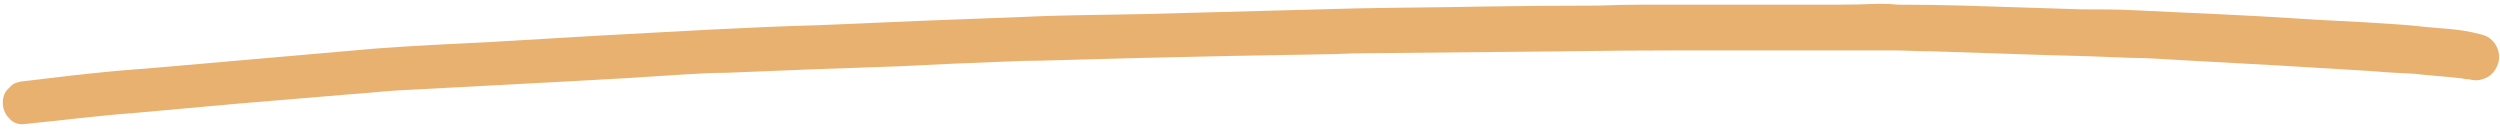 <svg version="1.2" xmlns="http://www.w3.org/2000/svg" viewBox="0 0 268 14" width="268" height="14"><style>.a{fill:#e8b16f}</style><path class="a" d="m255.3 2.5c1.6 0.1 3.2 0.2 4.8 0.4q1.2 0.1 2.4 0.2c1.2 0.1 2.4 0.3 3.5 0.6 1.4 0.3 2.2 1.8 1.8 3.1-0.2 0.6-0.6 1.2-1.2 1.5-0.6 0.3-1.2 0.4-1.9 0.2q-0.4 0-0.8-0.1c-1.7-0.2-3.4-0.3-5.2-0.5q-2.4-0.1-4.8-0.3-9.5-0.6-19.1-1.1c-2.1-0.1-4.3-0.3-6.4-0.3q-4.6-0.2-9.1-0.3-6.1-0.2-12.2-0.4c-1.5 0-2.9-0.1-4.4-0.1q-11 0-22 0-6.5 0-13 0.1-10.3 0.1-20.7 0.2-2 0-4 0.1-5.6 0.1-11.3 0.2-10 0.2-20.1 0.5-1.9 0-3.8 0.1-5.6 0.2-11.3 0.5-9.3 0.3-18.6 0.7c-1.6 0-3.3 0.1-4.9 0.2q-5.8 0.4-11.7 0.7-9.4 0.5-18.8 1c-1.6 0.1-3.3 0.3-4.9 0.4q-6 0.5-12 1-5.6 0.5-11.1 1c-4 0.3-7.9 0.8-11.9 1.2-0.6 0.1-1.3-0.2-1.6-0.6-0.5-0.5-0.7-1.1-0.7-1.7 0-0.6 0.2-1.2 0.7-1.6q0.4-0.5 1-0.6 0.3-0.1 0.6-0.1c3.3-0.4 6.6-0.8 9.9-1.1q2.4-0.2 4.9-0.4 11.5-1 22.9-2c4.1-0.3 8.2-0.5 12.3-0.7q11.5-0.7 23-1.3c4.1-0.2 8.1-0.4 12.2-0.5q11.1-0.5 22.2-0.9c4.3-0.2 8.6-0.2 12.9-0.3q11.2-0.3 22.4-0.6c4.6-0.1 9.2-0.1 13.7-0.2q6.2-0.1 12.3-0.1 2.4-0.1 4.9-0.1 10.4 0 20.7 0 2.3 0 4.6-0.1 1 0 2 0.1 3.5 0 7 0.1 6.3 0.2 12.6 0.4c1.9 0 3.9 0 5.8 0.1 5.9 0.3 11.7 0.5 17.6 0.9 2.9 0.2 5.9 0.3 8.8 0.5z"/></svg>
